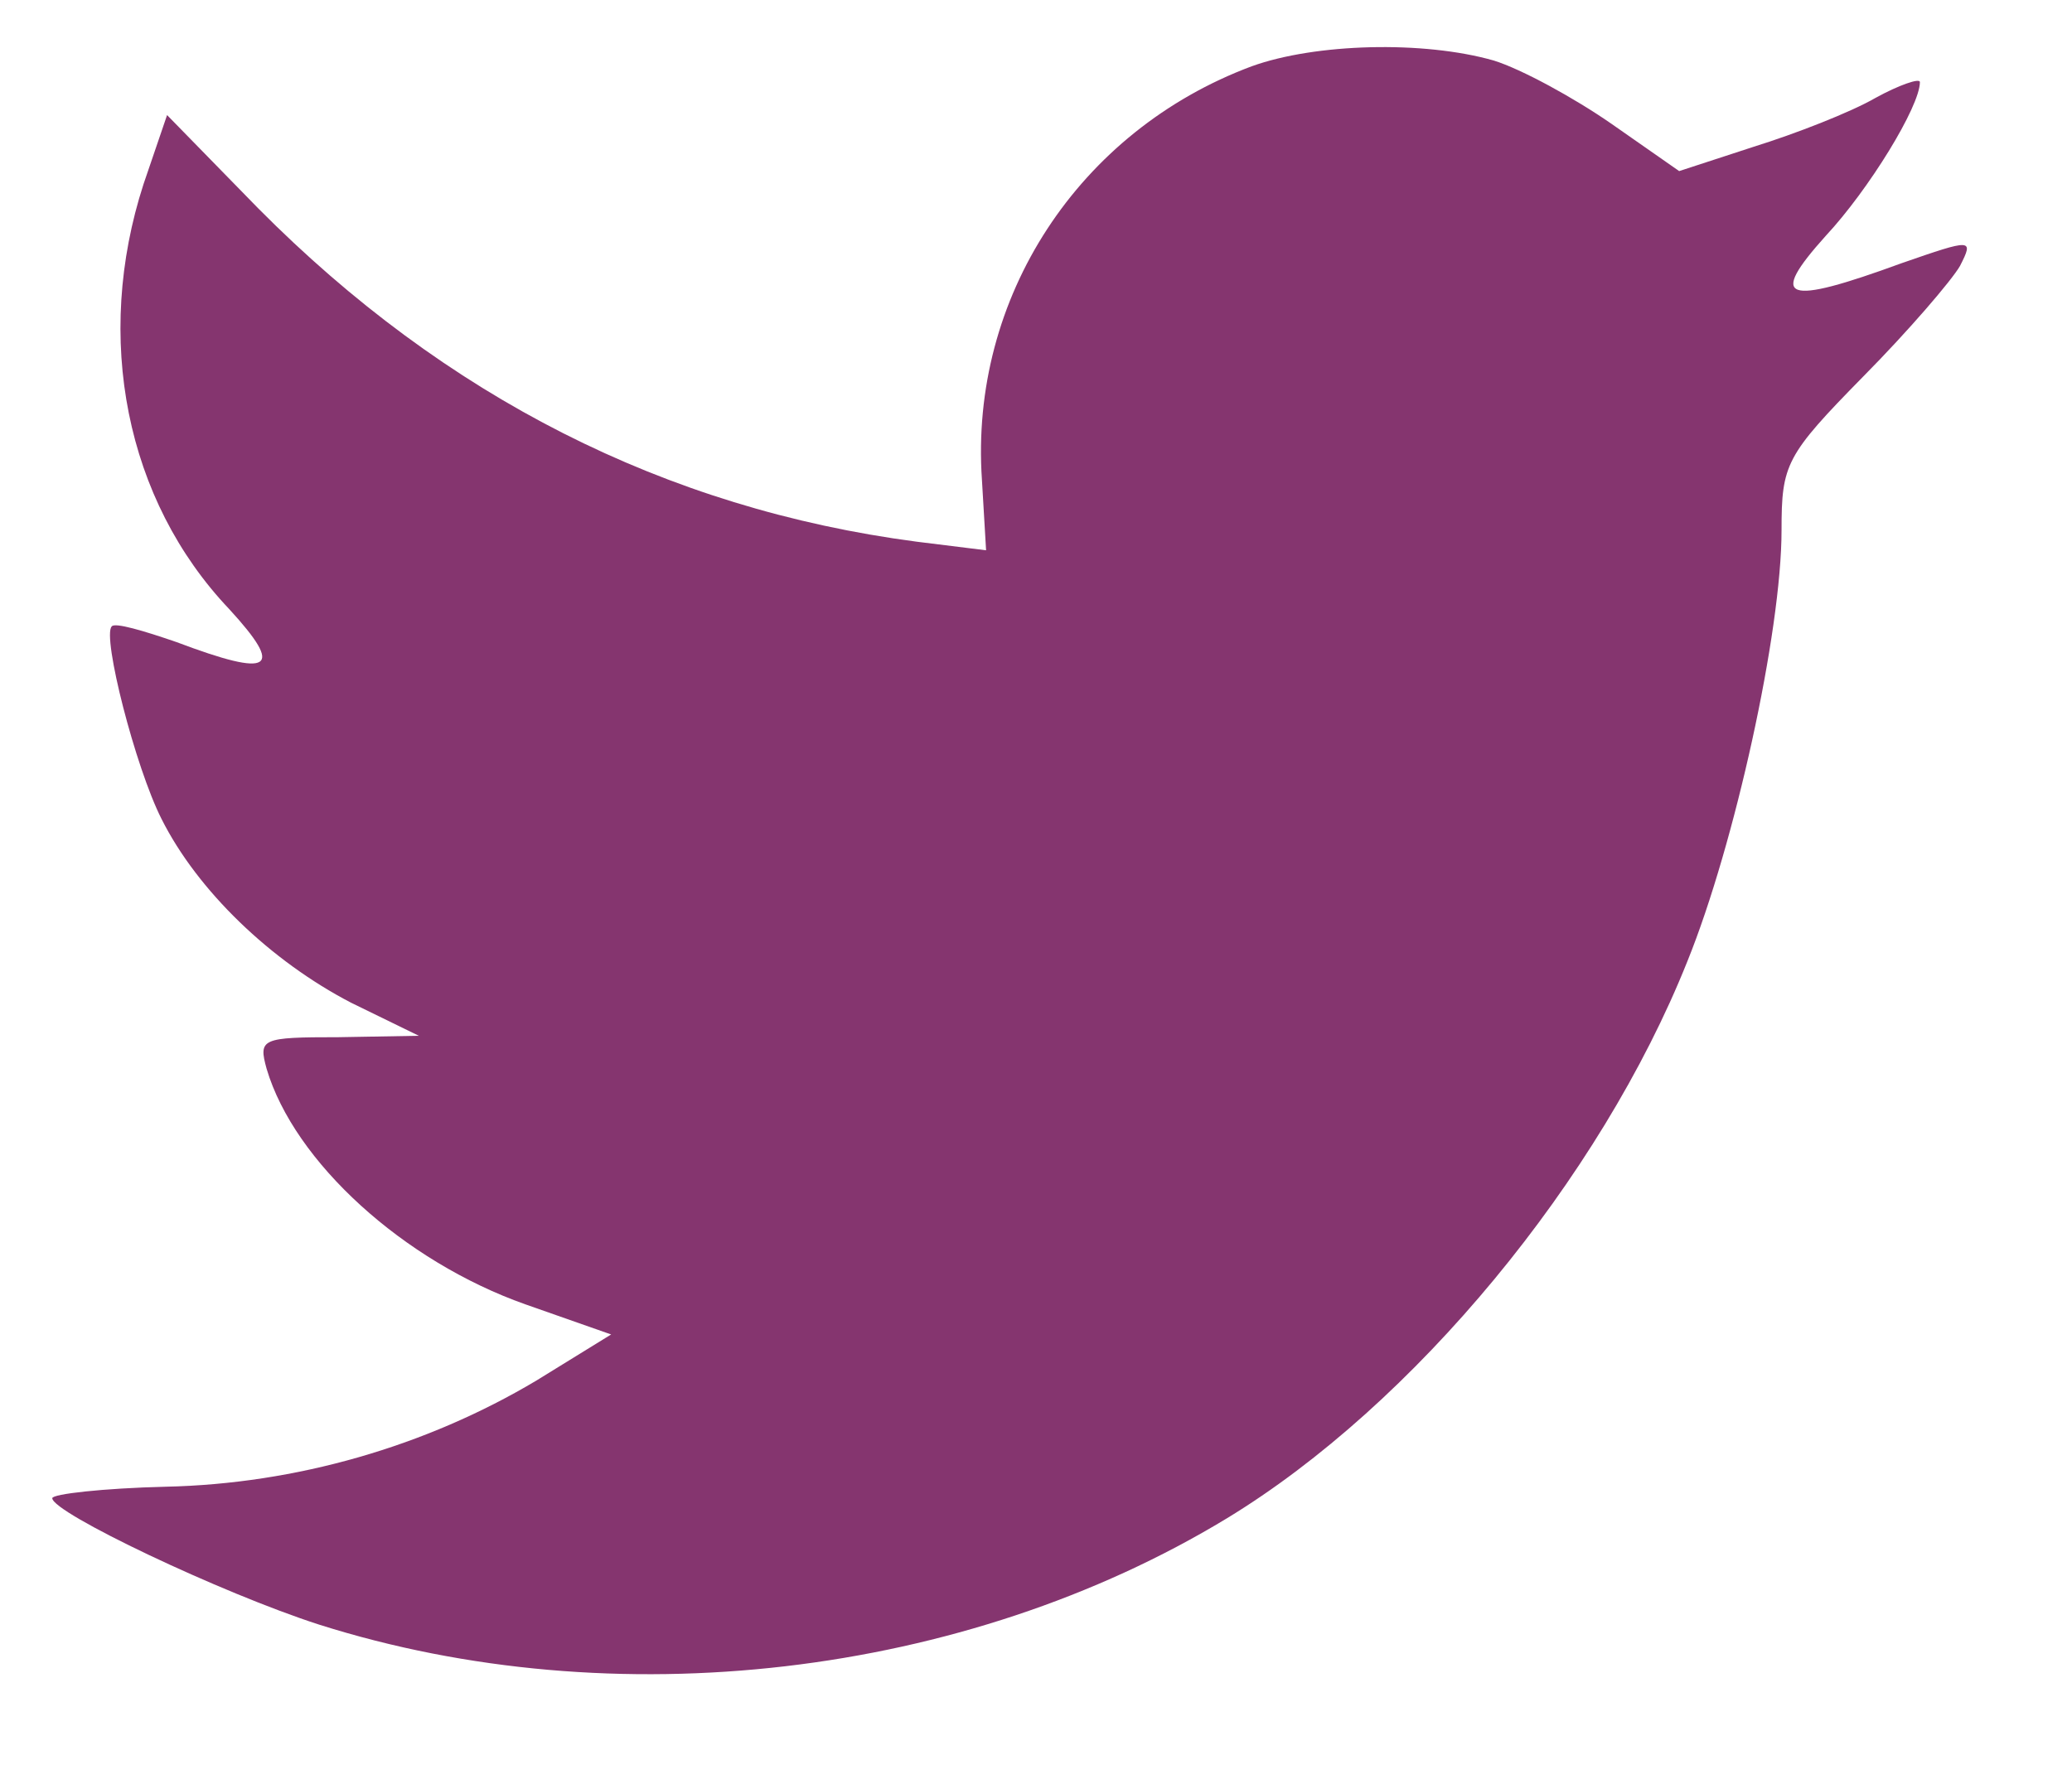 <svg width="22" height="19" viewBox="0 0 22 19" fill="none" xmlns="http://www.w3.org/2000/svg">
<path d="M10.426 5.097L10.47 5.844L9.735 5.753C7.062 5.402 4.726 4.212 2.743 2.214L1.774 1.222L1.524 1.955C0.995 3.587 1.333 5.31 2.435 6.47C3.022 7.11 2.89 7.202 1.877 6.82C1.524 6.698 1.216 6.607 1.186 6.653C1.083 6.759 1.436 8.147 1.715 8.697C2.097 9.459 2.876 10.207 3.728 10.649L4.447 11L3.595 11.015C2.773 11.015 2.743 11.03 2.831 11.351C3.125 12.342 4.286 13.395 5.578 13.852L6.489 14.172L5.696 14.661C4.521 15.362 3.14 15.759 1.759 15.789C1.098 15.805 0.555 15.866 0.555 15.911C0.555 16.064 2.347 16.918 3.39 17.254C6.518 18.245 10.235 17.818 13.026 16.125C15.009 14.92 16.992 12.525 17.917 10.207C18.417 8.971 18.916 6.714 18.916 5.631C18.916 4.929 18.96 4.837 19.783 3.999C20.267 3.51 20.723 2.977 20.811 2.824C20.958 2.534 20.943 2.534 20.194 2.794C18.945 3.251 18.769 3.19 19.386 2.504C19.841 2.016 20.385 1.131 20.385 0.872C20.385 0.826 20.165 0.902 19.915 1.039C19.651 1.192 19.063 1.421 18.622 1.558L17.829 1.817L17.109 1.314C16.713 1.039 16.154 0.734 15.861 0.643C15.112 0.429 13.966 0.46 13.29 0.704C11.454 1.39 10.293 3.16 10.426 5.097Z" fill="#85356F"/>
</svg>
